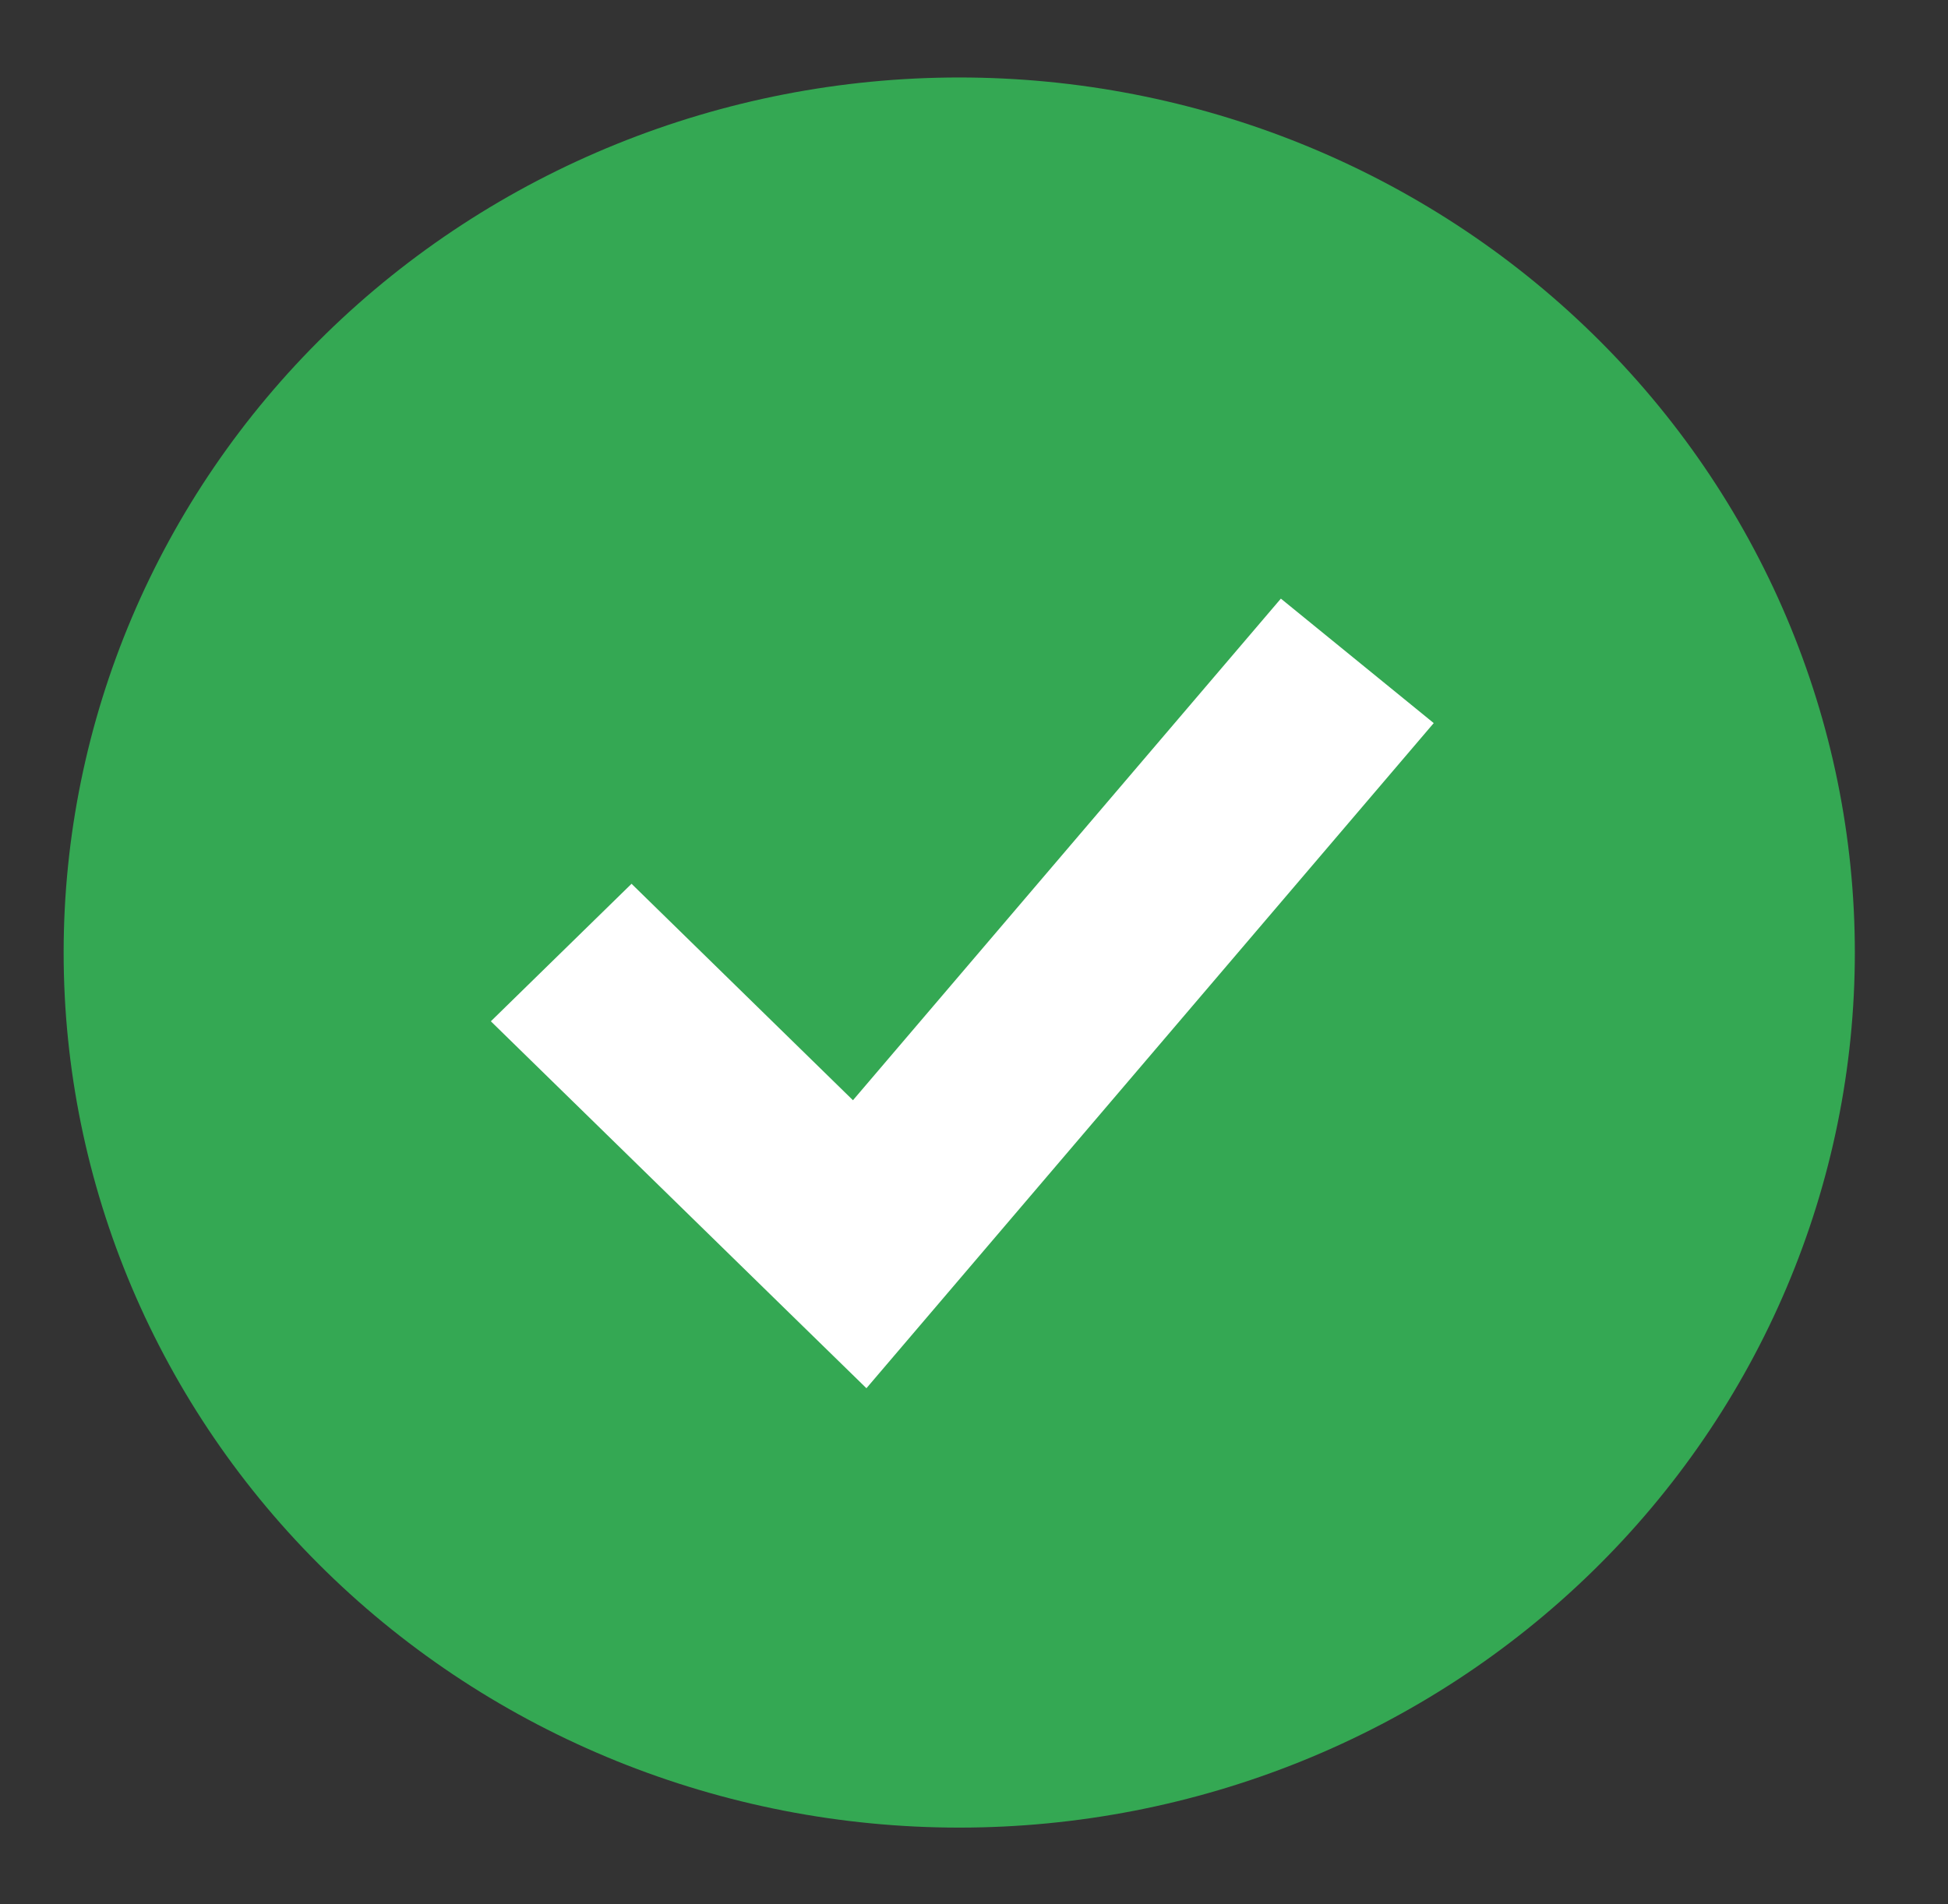 <svg width="45" height="44" viewBox="0 0 45 44" fill="none" xmlns="http://www.w3.org/2000/svg">
<rect x="0" y="0" width="45" height="44" fill="#333333" stroke="none"/>
<circle cx="21.159" cy="21.581" r="14.356" fill="white"/>
<path fill-rule="evenodd" clip-rule="evenodd" d="M22.159 42.227C24.876 42.227 27.567 41.704 30.077 40.688C32.587 39.672 34.867 38.183 36.789 36.305C38.71 34.428 40.234 32.199 41.273 29.746C42.313 27.293 42.848 24.664 42.848 22.009C42.848 19.353 42.313 16.724 41.273 14.271C40.234 11.818 38.71 9.589 36.789 7.712C34.867 5.834 32.587 4.345 30.077 3.329C27.567 2.313 24.876 1.79 22.159 1.79C16.672 1.79 11.41 3.92 7.53 7.712C3.65 11.503 1.47 16.646 1.47 22.009C1.47 27.371 3.65 32.514 7.53 36.305C11.41 40.097 16.672 42.227 22.159 42.227ZM21.626 30.186L33.12 16.707L29.589 13.831L19.704 25.421L14.589 20.42L11.339 23.597L18.235 30.337L20.015 32.075L21.626 30.186Z" fill="#34A853"/>
</svg>
